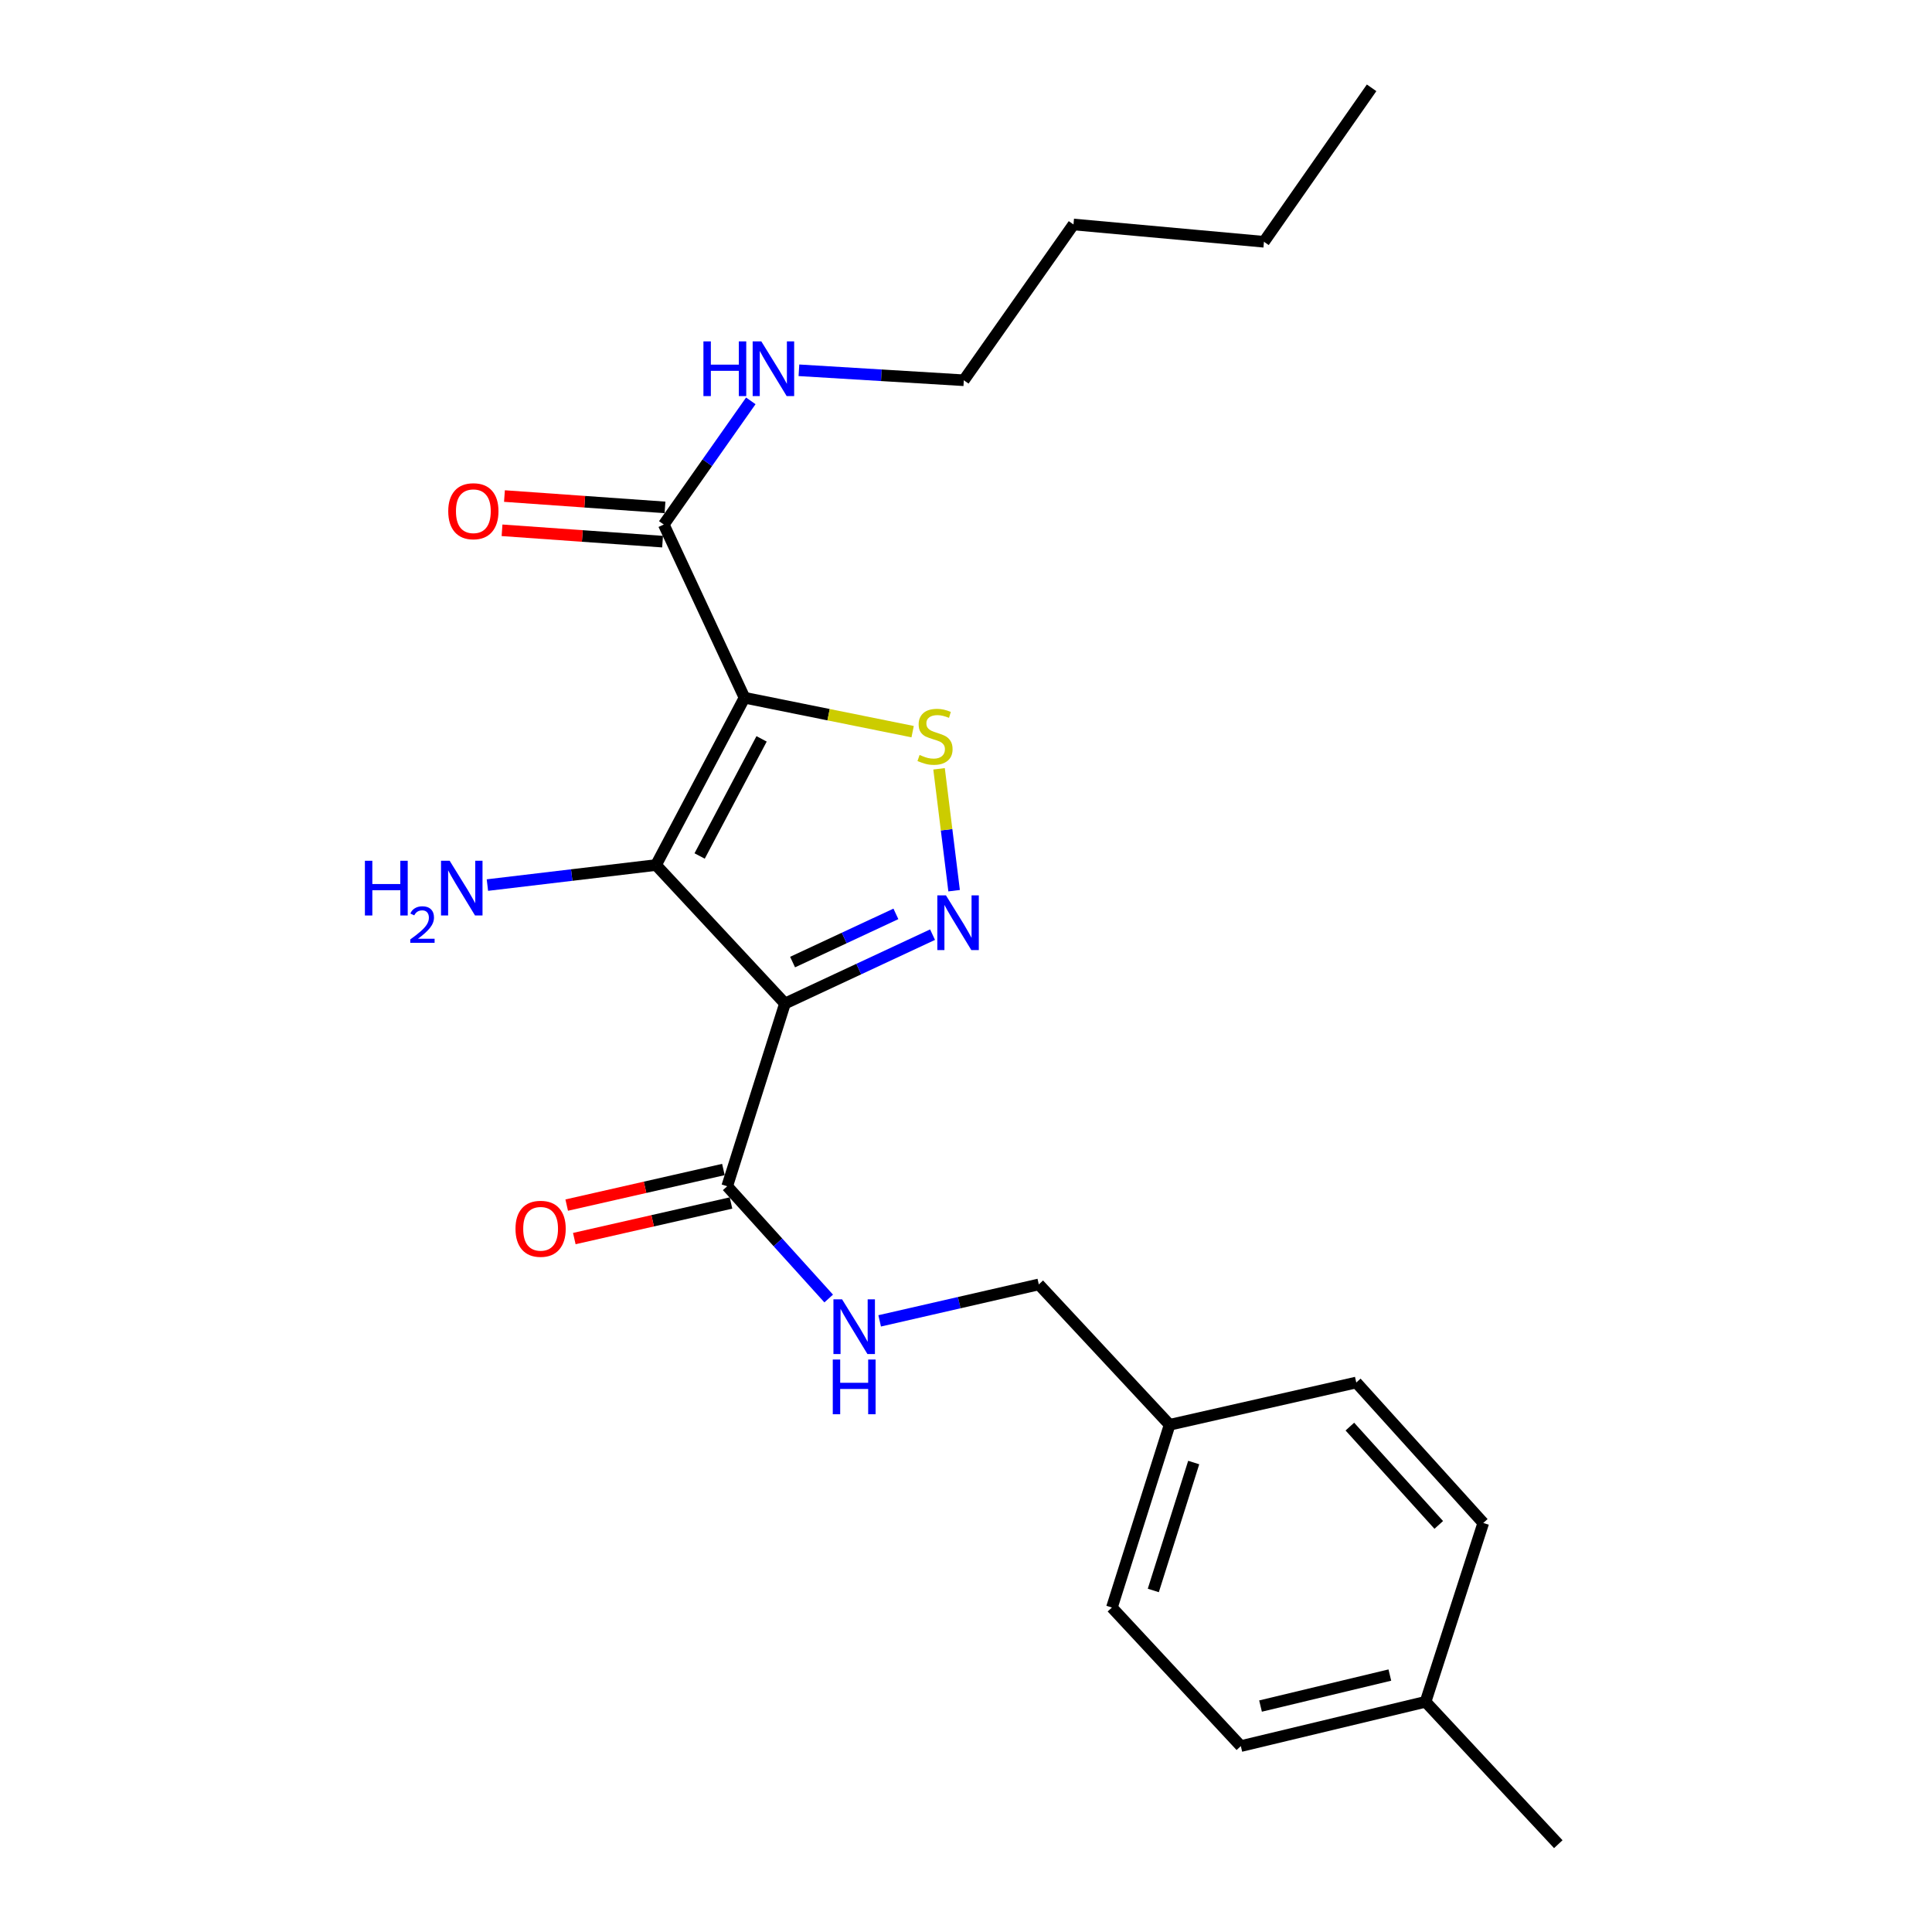 <?xml version='1.0' encoding='iso-8859-1'?>
<svg version='1.1' baseProfile='full'
              xmlns='http://www.w3.org/2000/svg'
                      xmlns:rdkit='http://www.rdkit.org/xml'
                      xmlns:xlink='http://www.w3.org/1999/xlink'
                  xml:space='preserve'
width='1000px' height='1000px' viewBox='0 0 1000 1000'>
<!-- END OF HEADER -->
<rect style='opacity:1.0;fill:#FFFFFF;stroke:none' width='1000' height='1000' x='0' y='0'> </rect>
<path class='bond-1' d='M 385.36,361.141 L 339.554,447.738' style='fill:none;fill-rule:evenodd;stroke:#000000;stroke-width:6px;stroke-linecap:butt;stroke-linejoin:miter;stroke-opacity:1' />
<path class='bond-1' d='M 394.196,382.439 L 362.132,443.057' style='fill:none;fill-rule:evenodd;stroke:#000000;stroke-width:6px;stroke-linecap:butt;stroke-linejoin:miter;stroke-opacity:1' />
<path class='bond-3' d='M 385.36,361.141 L 428.868,369.922' style='fill:none;fill-rule:evenodd;stroke:#000000;stroke-width:6px;stroke-linecap:butt;stroke-linejoin:miter;stroke-opacity:1' />
<path class='bond-3' d='M 428.868,369.922 L 472.376,378.703' style='fill:none;fill-rule:evenodd;stroke:#CCCC00;stroke-width:6px;stroke-linecap:butt;stroke-linejoin:miter;stroke-opacity:1' />
<path class='bond-5' d='M 385.36,361.141 L 343.572,271.493' style='fill:none;fill-rule:evenodd;stroke:#000000;stroke-width:6px;stroke-linecap:butt;stroke-linejoin:miter;stroke-opacity:1' />
<path class='bond-0' d='M 406.298,519.418 L 339.554,447.738' style='fill:none;fill-rule:evenodd;stroke:#000000;stroke-width:6px;stroke-linecap:butt;stroke-linejoin:miter;stroke-opacity:1' />
<path class='bond-4' d='M 406.298,519.418 L 376.396,614.002' style='fill:none;fill-rule:evenodd;stroke:#000000;stroke-width:6px;stroke-linecap:butt;stroke-linejoin:miter;stroke-opacity:1' />
<path class='bond-23' d='M 406.298,519.418 L 444.491,501.597' style='fill:none;fill-rule:evenodd;stroke:#000000;stroke-width:6px;stroke-linecap:butt;stroke-linejoin:miter;stroke-opacity:1' />
<path class='bond-23' d='M 444.491,501.597 L 482.685,483.775' style='fill:none;fill-rule:evenodd;stroke:#0000FF;stroke-width:6px;stroke-linecap:butt;stroke-linejoin:miter;stroke-opacity:1' />
<path class='bond-23' d='M 410.242,497.969 L 436.978,485.494' style='fill:none;fill-rule:evenodd;stroke:#000000;stroke-width:6px;stroke-linecap:butt;stroke-linejoin:miter;stroke-opacity:1' />
<path class='bond-23' d='M 436.978,485.494 L 463.713,473.019' style='fill:none;fill-rule:evenodd;stroke:#0000FF;stroke-width:6px;stroke-linecap:butt;stroke-linejoin:miter;stroke-opacity:1' />
<path class='bond-7' d='M 339.554,447.738 L 295.916,452.926' style='fill:none;fill-rule:evenodd;stroke:#000000;stroke-width:6px;stroke-linecap:butt;stroke-linejoin:miter;stroke-opacity:1' />
<path class='bond-7' d='M 295.916,452.926 L 252.279,458.115' style='fill:none;fill-rule:evenodd;stroke:#0000FF;stroke-width:6px;stroke-linecap:butt;stroke-linejoin:miter;stroke-opacity:1' />
<path class='bond-2' d='M 493.847,461.018 L 489.952,429.478' style='fill:none;fill-rule:evenodd;stroke:#0000FF;stroke-width:6px;stroke-linecap:butt;stroke-linejoin:miter;stroke-opacity:1' />
<path class='bond-2' d='M 489.952,429.478 L 486.057,397.937' style='fill:none;fill-rule:evenodd;stroke:#CCCC00;stroke-width:6px;stroke-linecap:butt;stroke-linejoin:miter;stroke-opacity:1' />
<path class='bond-6' d='M 376.396,614.002 L 402.665,643.056' style='fill:none;fill-rule:evenodd;stroke:#000000;stroke-width:6px;stroke-linecap:butt;stroke-linejoin:miter;stroke-opacity:1' />
<path class='bond-6' d='M 402.665,643.056 L 428.934,672.11' style='fill:none;fill-rule:evenodd;stroke:#0000FF;stroke-width:6px;stroke-linecap:butt;stroke-linejoin:miter;stroke-opacity:1' />
<path class='bond-8' d='M 374.428,605.338 L 333.877,614.548' style='fill:none;fill-rule:evenodd;stroke:#000000;stroke-width:6px;stroke-linecap:butt;stroke-linejoin:miter;stroke-opacity:1' />
<path class='bond-8' d='M 333.877,614.548 L 293.327,623.758' style='fill:none;fill-rule:evenodd;stroke:#FF0000;stroke-width:6px;stroke-linecap:butt;stroke-linejoin:miter;stroke-opacity:1' />
<path class='bond-8' d='M 378.364,622.666 L 337.813,631.876' style='fill:none;fill-rule:evenodd;stroke:#000000;stroke-width:6px;stroke-linecap:butt;stroke-linejoin:miter;stroke-opacity:1' />
<path class='bond-8' d='M 337.813,631.876 L 297.262,641.086' style='fill:none;fill-rule:evenodd;stroke:#FF0000;stroke-width:6px;stroke-linecap:butt;stroke-linejoin:miter;stroke-opacity:1' />
<path class='bond-9' d='M 344.198,262.631 L 302.653,259.693' style='fill:none;fill-rule:evenodd;stroke:#000000;stroke-width:6px;stroke-linecap:butt;stroke-linejoin:miter;stroke-opacity:1' />
<path class='bond-9' d='M 302.653,259.693 L 261.107,256.755' style='fill:none;fill-rule:evenodd;stroke:#FF0000;stroke-width:6px;stroke-linecap:butt;stroke-linejoin:miter;stroke-opacity:1' />
<path class='bond-9' d='M 342.945,280.356 L 301.399,277.418' style='fill:none;fill-rule:evenodd;stroke:#000000;stroke-width:6px;stroke-linecap:butt;stroke-linejoin:miter;stroke-opacity:1' />
<path class='bond-9' d='M 301.399,277.418 L 259.853,274.48' style='fill:none;fill-rule:evenodd;stroke:#FF0000;stroke-width:6px;stroke-linecap:butt;stroke-linejoin:miter;stroke-opacity:1' />
<path class='bond-10' d='M 343.572,271.493 L 366.094,239.489' style='fill:none;fill-rule:evenodd;stroke:#000000;stroke-width:6px;stroke-linecap:butt;stroke-linejoin:miter;stroke-opacity:1' />
<path class='bond-10' d='M 366.094,239.489 L 388.616,207.484' style='fill:none;fill-rule:evenodd;stroke:#0000FF;stroke-width:6px;stroke-linecap:butt;stroke-linejoin:miter;stroke-opacity:1' />
<path class='bond-11' d='M 455.315,683.678 L 496.5,674.245' style='fill:none;fill-rule:evenodd;stroke:#0000FF;stroke-width:6px;stroke-linecap:butt;stroke-linejoin:miter;stroke-opacity:1' />
<path class='bond-11' d='M 496.5,674.245 L 537.684,664.813' style='fill:none;fill-rule:evenodd;stroke:#000000;stroke-width:6px;stroke-linecap:butt;stroke-linejoin:miter;stroke-opacity:1' />
<path class='bond-18' d='M 413.524,191.658 L 456.196,194.24' style='fill:none;fill-rule:evenodd;stroke:#0000FF;stroke-width:6px;stroke-linecap:butt;stroke-linejoin:miter;stroke-opacity:1' />
<path class='bond-18' d='M 456.196,194.24 L 498.868,196.822' style='fill:none;fill-rule:evenodd;stroke:#000000;stroke-width:6px;stroke-linecap:butt;stroke-linejoin:miter;stroke-opacity:1' />
<path class='bond-12' d='M 537.684,664.813 L 605.396,737.47' style='fill:none;fill-rule:evenodd;stroke:#000000;stroke-width:6px;stroke-linecap:butt;stroke-linejoin:miter;stroke-opacity:1' />
<path class='bond-14' d='M 605.396,737.47 L 702.004,715.584' style='fill:none;fill-rule:evenodd;stroke:#000000;stroke-width:6px;stroke-linecap:butt;stroke-linejoin:miter;stroke-opacity:1' />
<path class='bond-15' d='M 605.396,737.47 L 575.524,832.054' style='fill:none;fill-rule:evenodd;stroke:#000000;stroke-width:6px;stroke-linecap:butt;stroke-linejoin:miter;stroke-opacity:1' />
<path class='bond-15' d='M 617.86,757.01 L 596.949,823.218' style='fill:none;fill-rule:evenodd;stroke:#000000;stroke-width:6px;stroke-linecap:butt;stroke-linejoin:miter;stroke-opacity:1' />
<path class='bond-13' d='M 737.868,880.851 L 642.248,903.774' style='fill:none;fill-rule:evenodd;stroke:#000000;stroke-width:6px;stroke-linecap:butt;stroke-linejoin:miter;stroke-opacity:1' />
<path class='bond-13' d='M 719.383,867.01 L 652.449,883.055' style='fill:none;fill-rule:evenodd;stroke:#000000;stroke-width:6px;stroke-linecap:butt;stroke-linejoin:miter;stroke-opacity:1' />
<path class='bond-19' d='M 737.868,880.851 L 806.568,954.545' style='fill:none;fill-rule:evenodd;stroke:#000000;stroke-width:6px;stroke-linecap:butt;stroke-linejoin:miter;stroke-opacity:1' />
<path class='bond-24' d='M 737.868,880.851 L 767.741,788.282' style='fill:none;fill-rule:evenodd;stroke:#000000;stroke-width:6px;stroke-linecap:butt;stroke-linejoin:miter;stroke-opacity:1' />
<path class='bond-16' d='M 702.004,715.584 L 767.741,788.282' style='fill:none;fill-rule:evenodd;stroke:#000000;stroke-width:6px;stroke-linecap:butt;stroke-linejoin:miter;stroke-opacity:1' />
<path class='bond-16' d='M 698.684,738.407 L 744.7,789.295' style='fill:none;fill-rule:evenodd;stroke:#000000;stroke-width:6px;stroke-linecap:butt;stroke-linejoin:miter;stroke-opacity:1' />
<path class='bond-17' d='M 575.524,832.054 L 642.248,903.774' style='fill:none;fill-rule:evenodd;stroke:#000000;stroke-width:6px;stroke-linecap:butt;stroke-linejoin:miter;stroke-opacity:1' />
<path class='bond-20' d='M 498.868,196.822 L 555.632,116.187' style='fill:none;fill-rule:evenodd;stroke:#000000;stroke-width:6px;stroke-linecap:butt;stroke-linejoin:miter;stroke-opacity:1' />
<path class='bond-21' d='M 555.632,116.187 L 654.223,125.141' style='fill:none;fill-rule:evenodd;stroke:#000000;stroke-width:6px;stroke-linecap:butt;stroke-linejoin:miter;stroke-opacity:1' />
<path class='bond-22' d='M 654.223,125.141 L 709.941,45.455' style='fill:none;fill-rule:evenodd;stroke:#000000;stroke-width:6px;stroke-linecap:butt;stroke-linejoin:miter;stroke-opacity:1' />
<path  class='atom-3' d='M 489.636 463.45
L 498.916 478.45
Q 499.836 479.93, 501.316 482.61
Q 502.796 485.29, 502.876 485.45
L 502.876 463.45
L 506.636 463.45
L 506.636 491.77
L 502.756 491.77
L 492.796 475.37
Q 491.636 473.45, 490.396 471.25
Q 489.196 469.05, 488.836 468.37
L 488.836 491.77
L 485.156 491.77
L 485.156 463.45
L 489.636 463.45
' fill='#0000FF'/>
<path  class='atom-4' d='M 475.971 390.763
Q 476.291 390.883, 477.611 391.443
Q 478.931 392.003, 480.371 392.363
Q 481.851 392.683, 483.291 392.683
Q 485.971 392.683, 487.531 391.403
Q 489.091 390.083, 489.091 387.803
Q 489.091 386.243, 488.291 385.283
Q 487.531 384.323, 486.331 383.803
Q 485.131 383.283, 483.131 382.683
Q 480.611 381.923, 479.091 381.203
Q 477.611 380.483, 476.531 378.963
Q 475.491 377.443, 475.491 374.883
Q 475.491 371.323, 477.891 369.123
Q 480.331 366.923, 485.131 366.923
Q 488.411 366.923, 492.131 368.483
L 491.211 371.563
Q 487.811 370.163, 485.251 370.163
Q 482.491 370.163, 480.971 371.323
Q 479.451 372.443, 479.491 374.403
Q 479.491 375.923, 480.251 376.843
Q 481.051 377.763, 482.171 378.283
Q 483.331 378.803, 485.251 379.403
Q 487.811 380.203, 489.331 381.003
Q 490.851 381.803, 491.931 383.443
Q 493.051 385.043, 493.051 387.803
Q 493.051 391.723, 490.411 393.843
Q 487.811 395.923, 483.451 395.923
Q 480.931 395.923, 479.011 395.363
Q 477.131 394.843, 474.891 393.923
L 475.971 390.763
' fill='#CCCC00'/>
<path  class='atom-7' d='M 435.864 672.539
L 445.144 687.539
Q 446.064 689.019, 447.544 691.699
Q 449.024 694.379, 449.104 694.539
L 449.104 672.539
L 452.864 672.539
L 452.864 700.859
L 448.984 700.859
L 439.024 684.459
Q 437.864 682.539, 436.624 680.339
Q 435.424 678.139, 435.064 677.459
L 435.064 700.859
L 431.384 700.859
L 431.384 672.539
L 435.864 672.539
' fill='#0000FF'/>
<path  class='atom-7' d='M 431.044 703.691
L 434.884 703.691
L 434.884 715.731
L 449.364 715.731
L 449.364 703.691
L 453.204 703.691
L 453.204 732.011
L 449.364 732.011
L 449.364 718.931
L 434.884 718.931
L 434.884 732.011
L 431.044 732.011
L 431.044 703.691
' fill='#0000FF'/>
<path  class='atom-8' d='M 188.875 445.533
L 192.715 445.533
L 192.715 457.573
L 207.195 457.573
L 207.195 445.533
L 211.035 445.533
L 211.035 473.853
L 207.195 473.853
L 207.195 460.773
L 192.715 460.773
L 192.715 473.853
L 188.875 473.853
L 188.875 445.533
' fill='#0000FF'/>
<path  class='atom-8' d='M 212.408 472.859
Q 213.094 471.09, 214.731 470.114
Q 216.368 469.11, 218.638 469.11
Q 221.463 469.11, 223.047 470.642
Q 224.631 472.173, 224.631 474.892
Q 224.631 477.664, 222.572 480.251
Q 220.539 482.838, 216.315 485.901
L 224.948 485.901
L 224.948 488.013
L 212.355 488.013
L 212.355 486.244
Q 215.84 483.762, 217.899 481.914
Q 219.984 480.066, 220.988 478.403
Q 221.991 476.74, 221.991 475.024
Q 221.991 473.229, 221.093 472.226
Q 220.196 471.222, 218.638 471.222
Q 217.133 471.222, 216.13 471.83
Q 215.127 472.437, 214.414 473.783
L 212.408 472.859
' fill='#0000FF'/>
<path  class='atom-8' d='M 232.748 445.533
L 242.028 460.533
Q 242.948 462.013, 244.428 464.693
Q 245.908 467.373, 245.988 467.533
L 245.988 445.533
L 249.748 445.533
L 249.748 473.853
L 245.868 473.853
L 235.908 457.453
Q 234.748 455.533, 233.508 453.333
Q 232.308 451.133, 231.948 450.453
L 231.948 473.853
L 228.268 473.853
L 228.268 445.533
L 232.748 445.533
' fill='#0000FF'/>
<path  class='atom-9' d='M 266.818 636.017
Q 266.818 629.217, 270.178 625.417
Q 273.538 621.617, 279.818 621.617
Q 286.098 621.617, 289.458 625.417
Q 292.818 629.217, 292.818 636.017
Q 292.818 642.897, 289.418 646.817
Q 286.018 650.697, 279.818 650.697
Q 273.578 650.697, 270.178 646.817
Q 266.818 642.937, 266.818 636.017
M 279.818 647.497
Q 284.138 647.497, 286.458 644.617
Q 288.818 641.697, 288.818 636.017
Q 288.818 630.457, 286.458 627.657
Q 284.138 624.817, 279.818 624.817
Q 275.498 624.817, 273.138 627.617
Q 270.818 630.417, 270.818 636.017
Q 270.818 641.737, 273.138 644.617
Q 275.498 647.497, 279.818 647.497
' fill='#FF0000'/>
<path  class='atom-10' d='M 232.01 264.604
Q 232.01 257.804, 235.37 254.004
Q 238.73 250.204, 245.01 250.204
Q 251.29 250.204, 254.65 254.004
Q 258.01 257.804, 258.01 264.604
Q 258.01 271.484, 254.61 275.404
Q 251.21 279.284, 245.01 279.284
Q 238.77 279.284, 235.37 275.404
Q 232.01 271.524, 232.01 264.604
M 245.01 276.084
Q 249.33 276.084, 251.65 273.204
Q 254.01 270.284, 254.01 264.604
Q 254.01 259.044, 251.65 256.244
Q 249.33 253.404, 245.01 253.404
Q 240.69 253.404, 238.33 256.204
Q 236.01 259.004, 236.01 264.604
Q 236.01 270.324, 238.33 273.204
Q 240.69 276.084, 245.01 276.084
' fill='#FF0000'/>
<path  class='atom-11' d='M 364.096 176.699
L 367.936 176.699
L 367.936 188.739
L 382.416 188.739
L 382.416 176.699
L 386.256 176.699
L 386.256 205.019
L 382.416 205.019
L 382.416 191.939
L 367.936 191.939
L 367.936 205.019
L 364.096 205.019
L 364.096 176.699
' fill='#0000FF'/>
<path  class='atom-11' d='M 394.056 176.699
L 403.336 191.699
Q 404.256 193.179, 405.736 195.859
Q 407.216 198.539, 407.296 198.699
L 407.296 176.699
L 411.056 176.699
L 411.056 205.019
L 407.176 205.019
L 397.216 188.619
Q 396.056 186.699, 394.816 184.499
Q 393.616 182.299, 393.256 181.619
L 393.256 205.019
L 389.576 205.019
L 389.576 176.699
L 394.056 176.699
' fill='#0000FF'/>
</svg>
